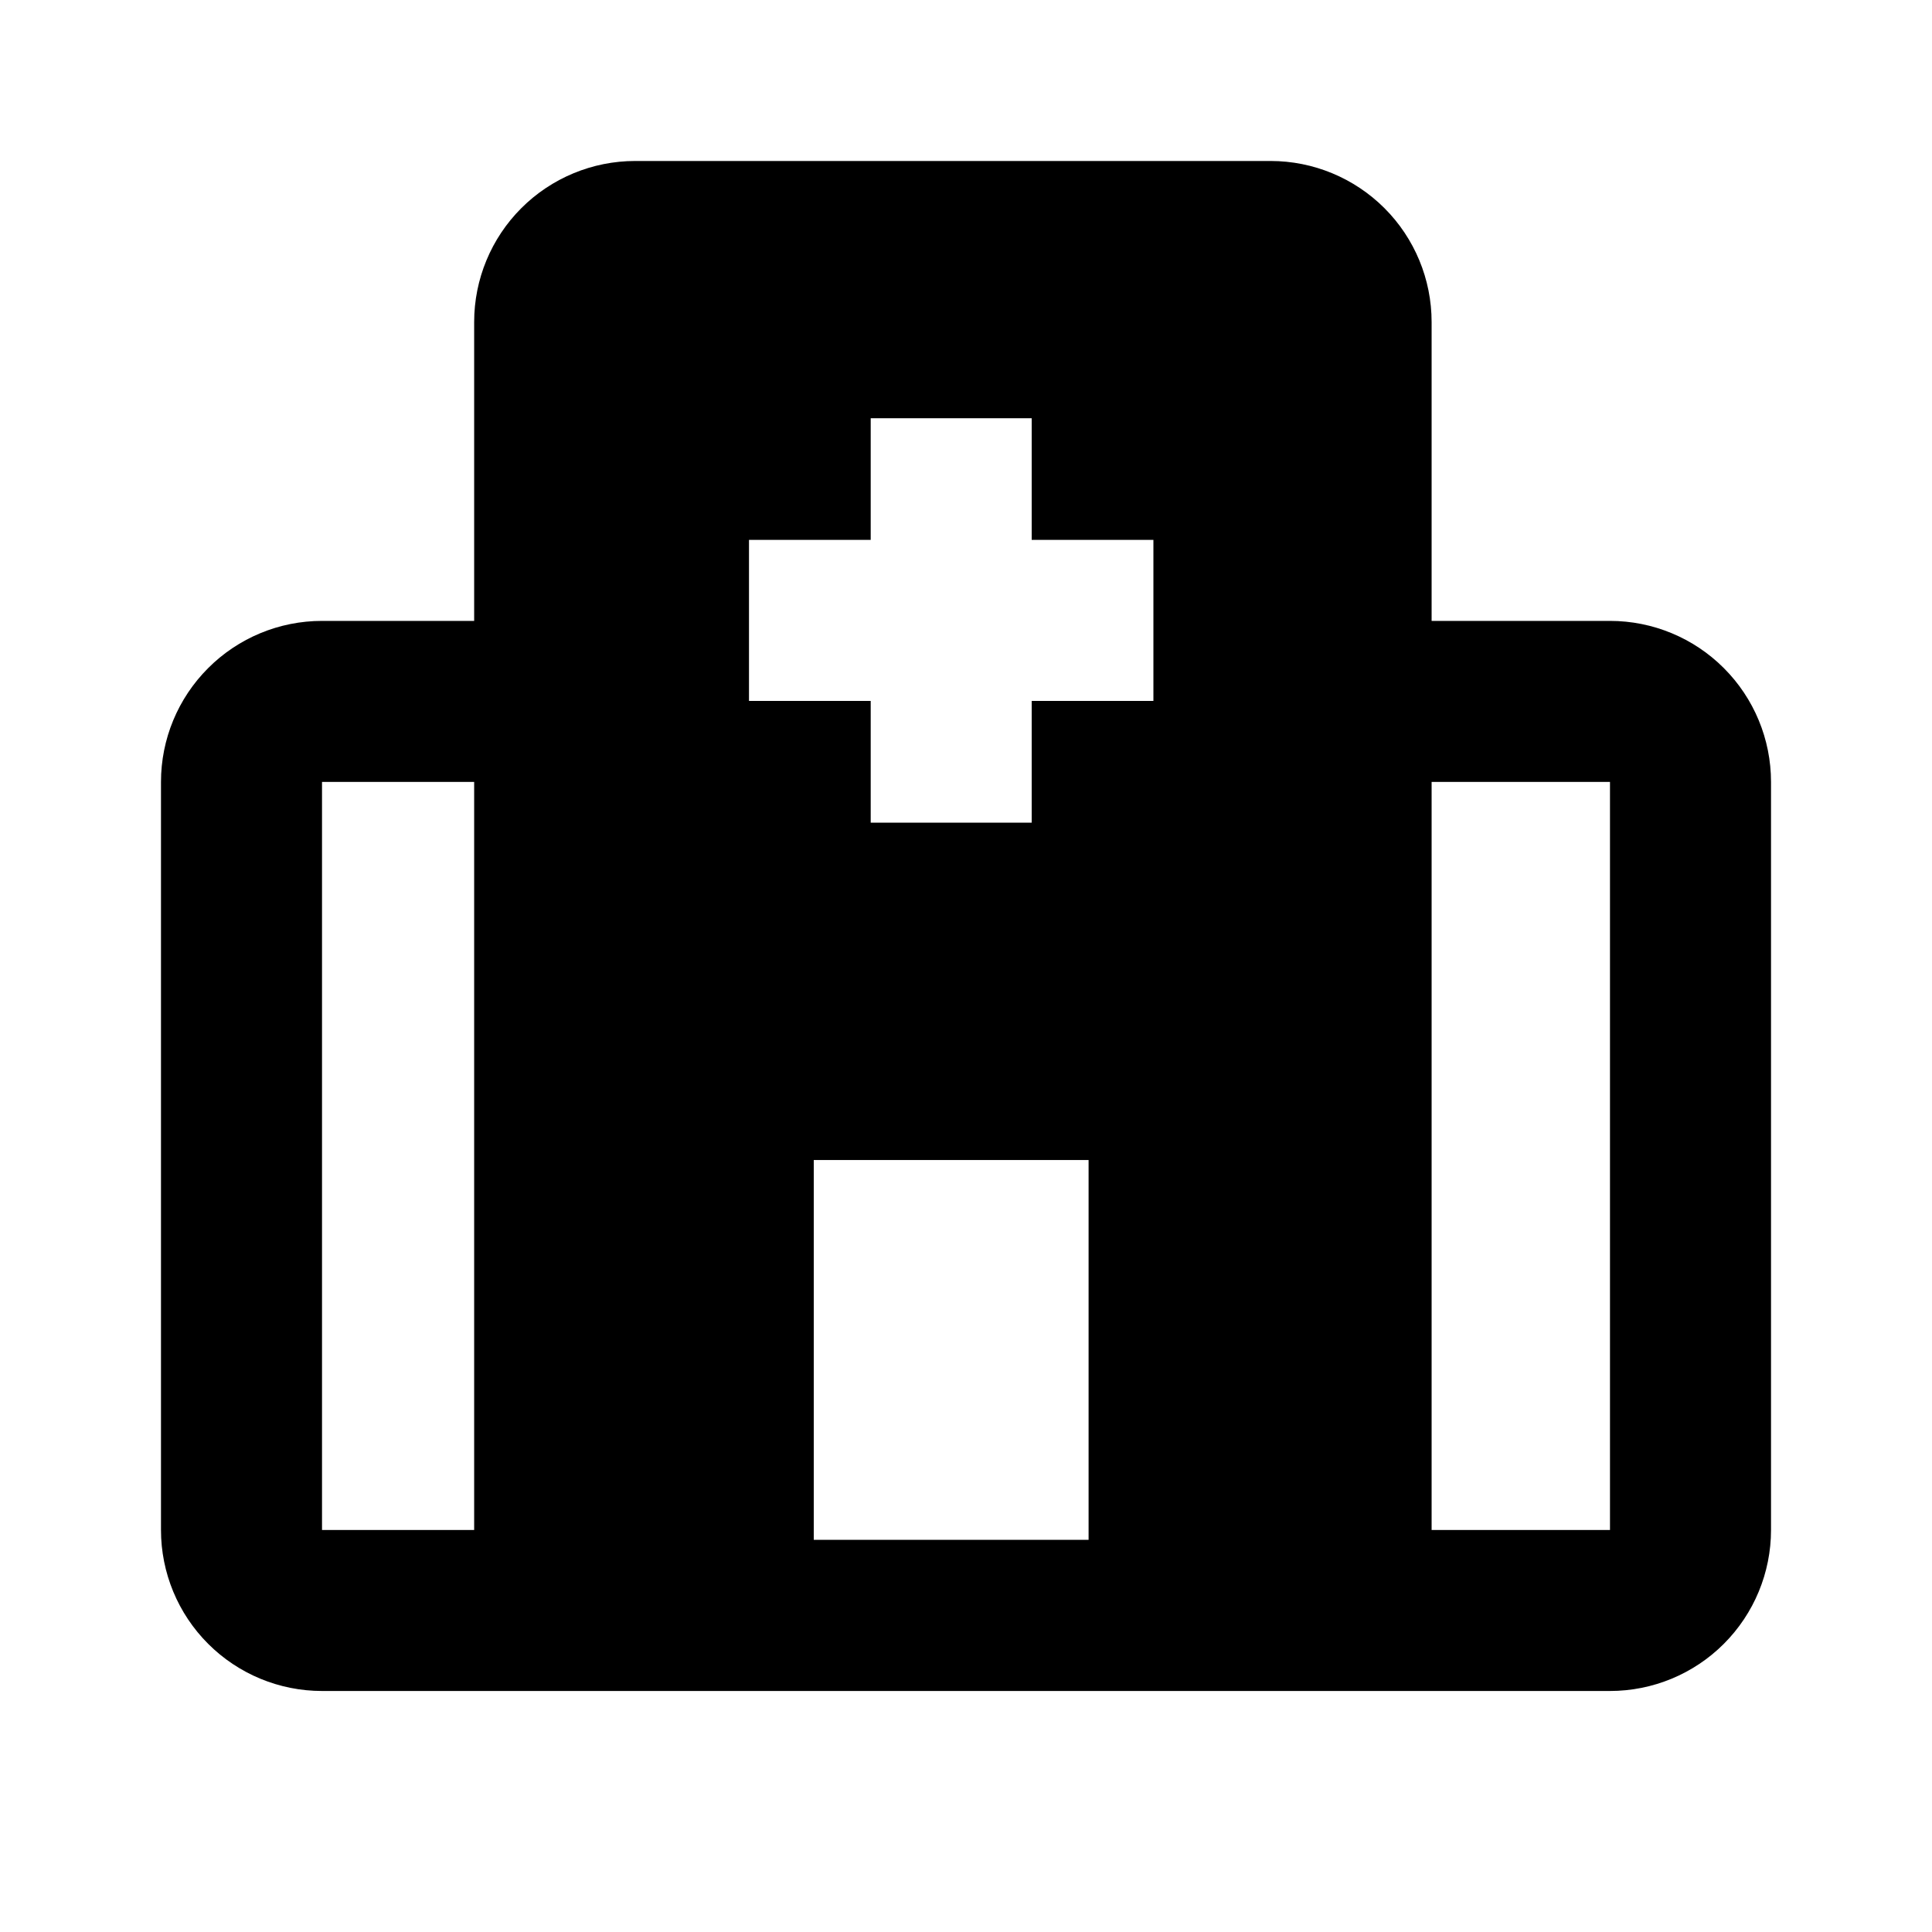 <svg xmlns="http://www.w3.org/2000/svg" width="40" height="40" viewBox="0 0 40 40" fill="none"><path fill-rule="evenodd" clip-rule="evenodd" d="M9.817 6.667C9.817 5.783 10.168 4.935 10.793 4.31C11.418 3.685 12.266 3.333 13.15 3.333H26.307C27.191 3.333 28.038 3.685 28.664 4.31C29.289 4.935 29.64 5.783 29.64 6.667V12.855H33.333C34.217 12.855 35.065 13.206 35.69 13.832C36.315 14.457 36.667 15.304 36.667 16.189V31.677C36.667 32.561 36.315 33.409 35.69 34.034C35.065 34.659 34.217 35.01 33.333 35.01H6.667C5.783 35.01 4.935 34.659 4.31 34.034C3.684 33.409 3.333 32.561 3.333 31.677V16.189C3.333 15.304 3.684 14.457 4.31 13.832C4.935 13.206 5.783 12.855 6.667 12.855H9.817V6.667ZM9.817 31.677H6.667V16.189H9.817V31.677ZM29.64 31.677H33.333V16.189H29.64V31.677ZM21.36 8.659H18.027V11.178H15.507V14.512H18.027V17.032H21.36V14.512H23.88V11.178H21.36V8.659ZM22.538 24.017H16.848V31.88H22.538V24.017Z" fill="#A99368" style="fill:#A99368;fill:color(display-p3 0.663 0.577 0.408);fill-opacity:1;"></path></svg>